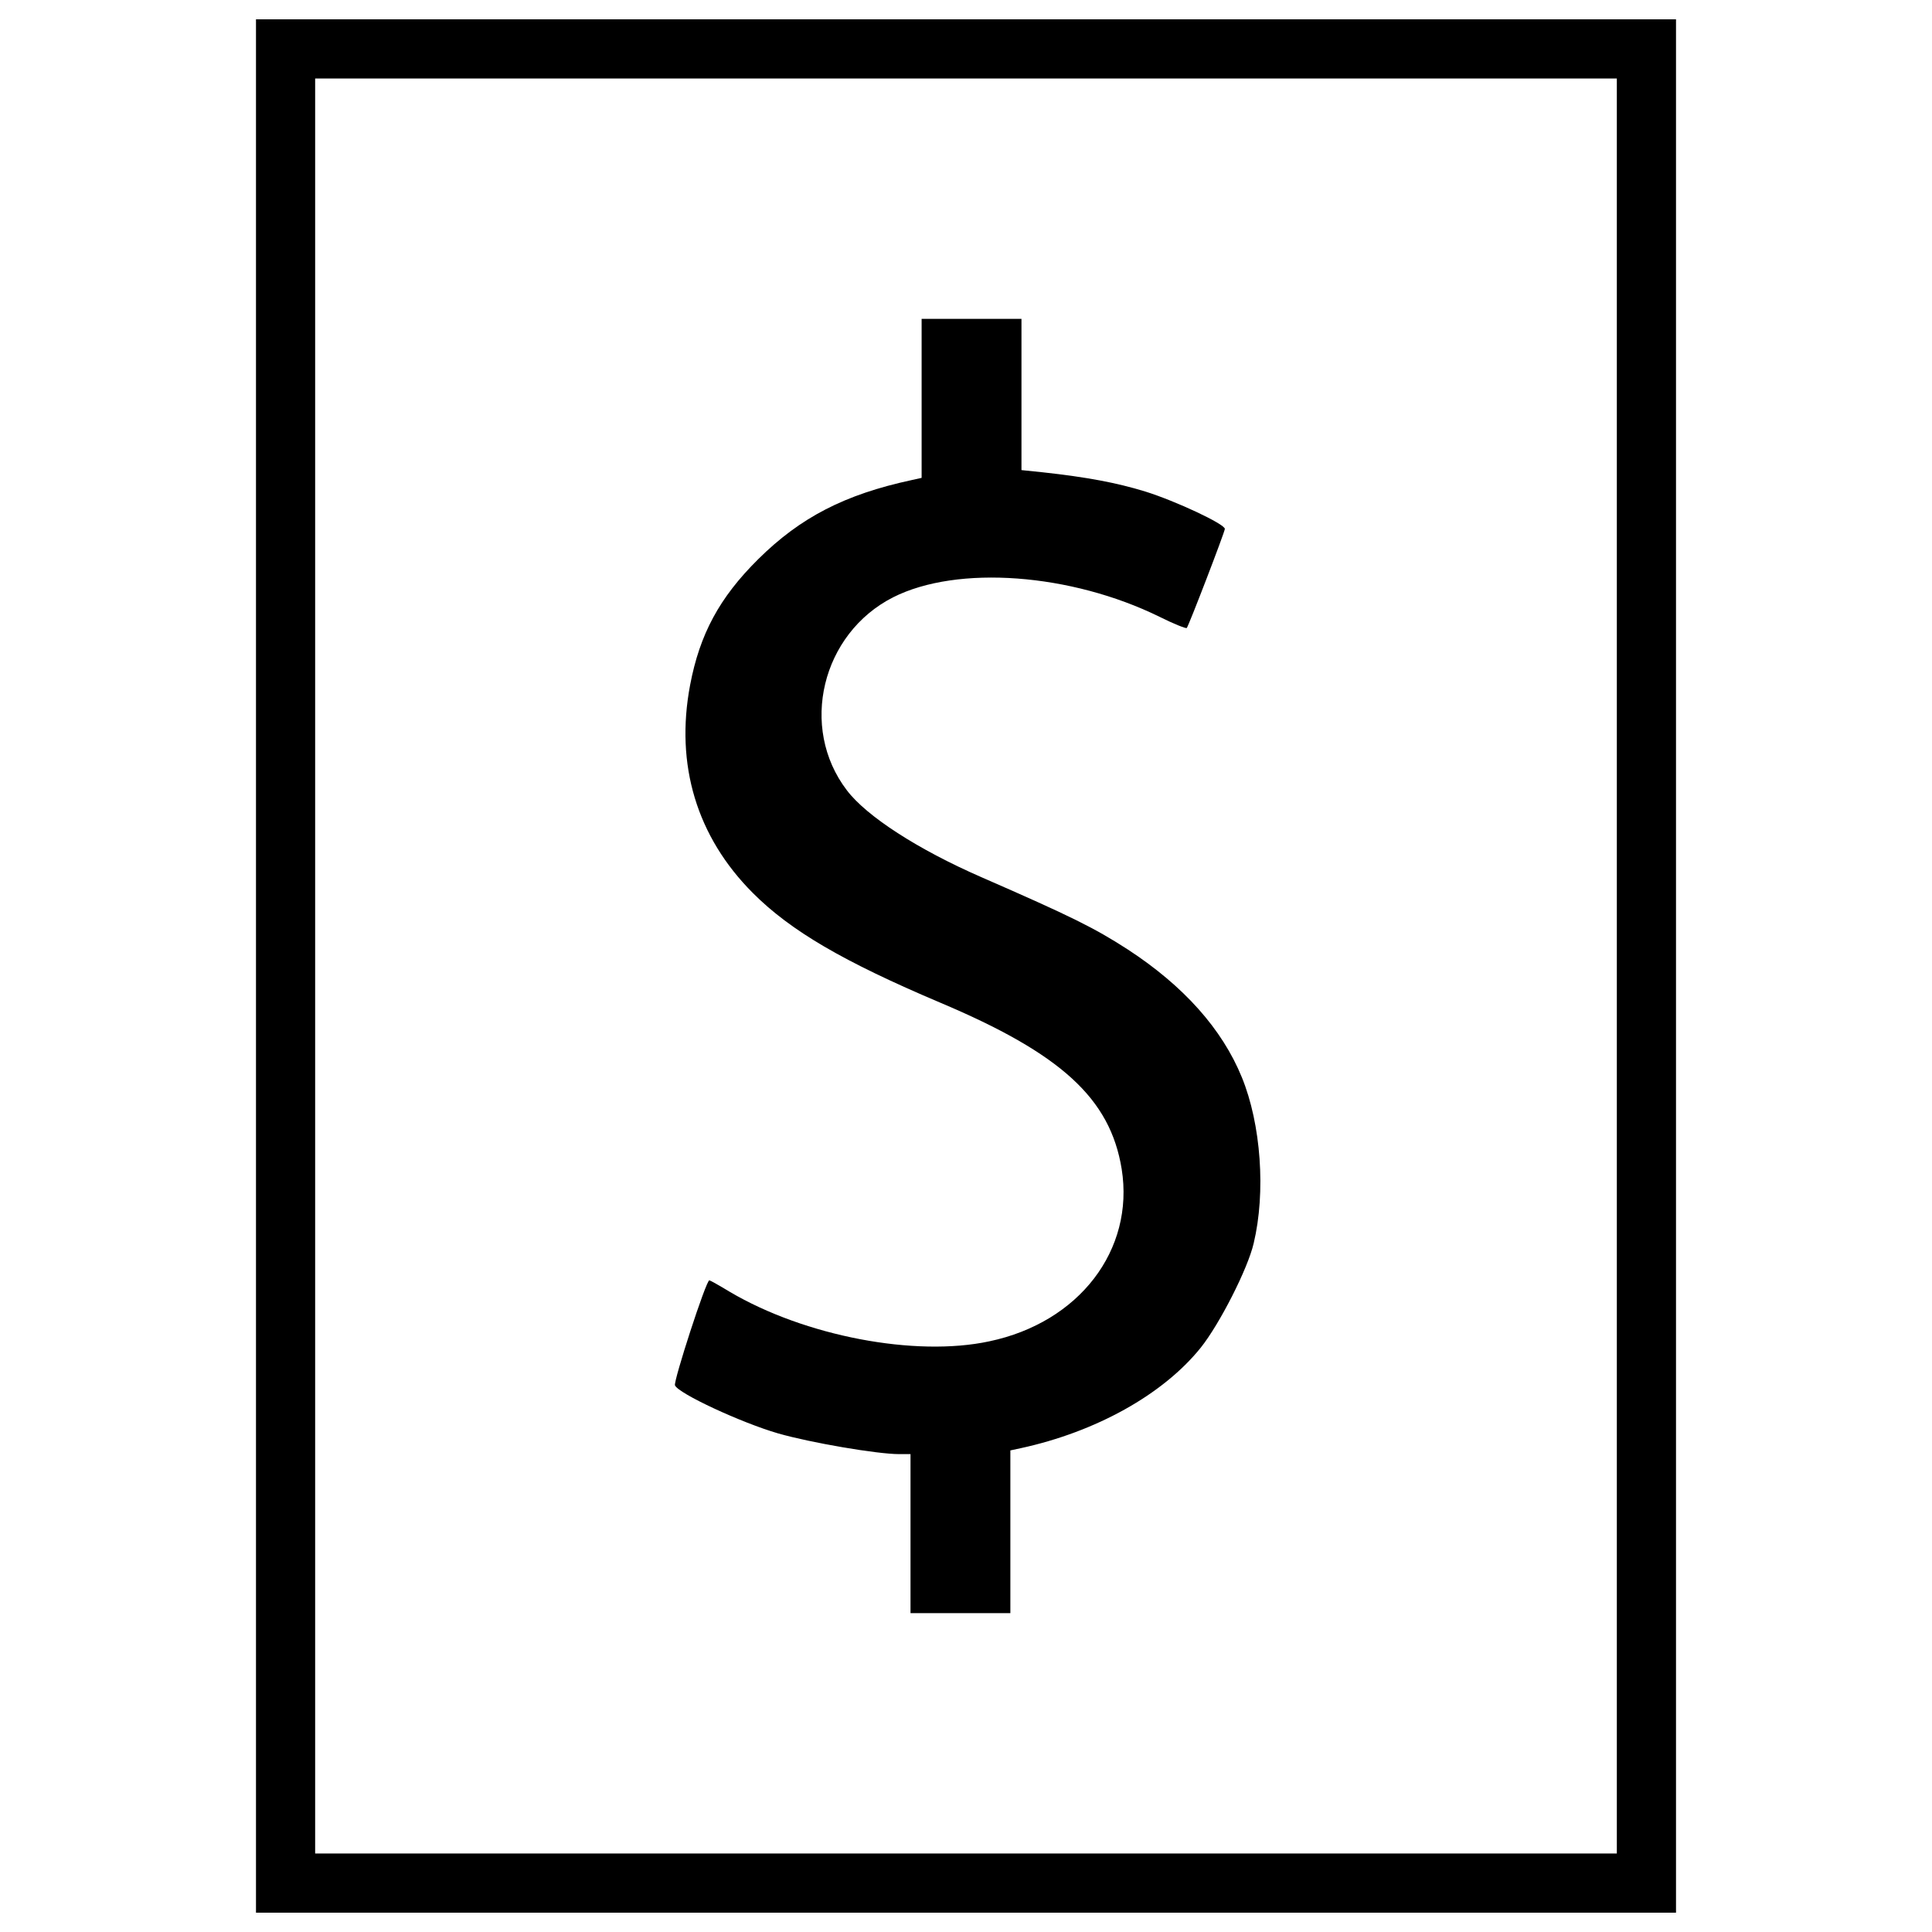 <?xml version="1.0" encoding="utf-8"?>
<!-- Svg Vector Icons : http://www.onlinewebfonts.com/icon -->
<!DOCTYPE svg PUBLIC "-//W3C//DTD SVG 1.1//EN" "http://www.w3.org/Graphics/SVG/1.1/DTD/svg11.dtd">
<svg version="1.1" xmlns="http://www.w3.org/2000/svg" xmlns:xlink="http://www.w3.org/1999/xlink" x="0px" y="0px" viewBox="0 0 1000 1000" enable-background="new 0 0 1000 1000" xml:space="preserve">
<g><g transform="translate(0,512) scale(0.1,-0.1)"><path d="M1325,120v-4900h3675h3675V120v4900H5000H1325V120z M8368.7,120v-4593.7H5000H1631.2V120v4593.7H5000h3368.7V120z"/><path d="M4770.3,3058.1v-411.5l-51.7-11.5c-346.4-74.6-576.1-193.3-794.3-409.6c-201-199.1-302.4-388.5-352.2-650.8c-78.5-413.4,34.5-786.7,325.4-1077.6c195.2-195.2,467-354.1,968.5-566.6c625.9-264.1,880.5-495.7,939.8-861.3c67-419.2-220.1-794.3-685.2-891.9c-382.8-82.3-955.1,26.8-1343.7,256.5c-53.6,32.5-101.5,59.3-105.3,59.3c-17.2,0-185.7-520.6-178-543.6c17.2-42.1,342.6-193.3,534-248.8c166.5-47.9,513-107.2,625.9-107.2h59.3v-411.5v-411.5h258.4h258.4v421.1v421.1l53.6,11.5c388.5,84.2,736.9,277.5,932.1,520.6c97.6,122.5,243.1,407.7,273.7,539.8c63.2,264.1,38.3,616.3-61.3,859.4c-101.4,248.8-300.5,472.8-591.4,662.3c-172.3,111-287.1,168.4-756.1,373.2c-329.2,143.6-595.3,315.8-696.7,449.8c-248.8,325.4-130.2,811.6,239.3,999.1c333.1,168.4,920.7,124.4,1380.1-101.5c72.7-36.4,135.9-61.2,139.7-57.4c9.6,9.6,197.2,497.7,197.2,513c0,24.9-252.7,143.6-411.5,193.3c-149.3,45.9-304.3,74.7-530.2,99.5l-111,11.5v392.4v390.5h-258.4h-258.4V3058.1z"/></g></g>
</svg>